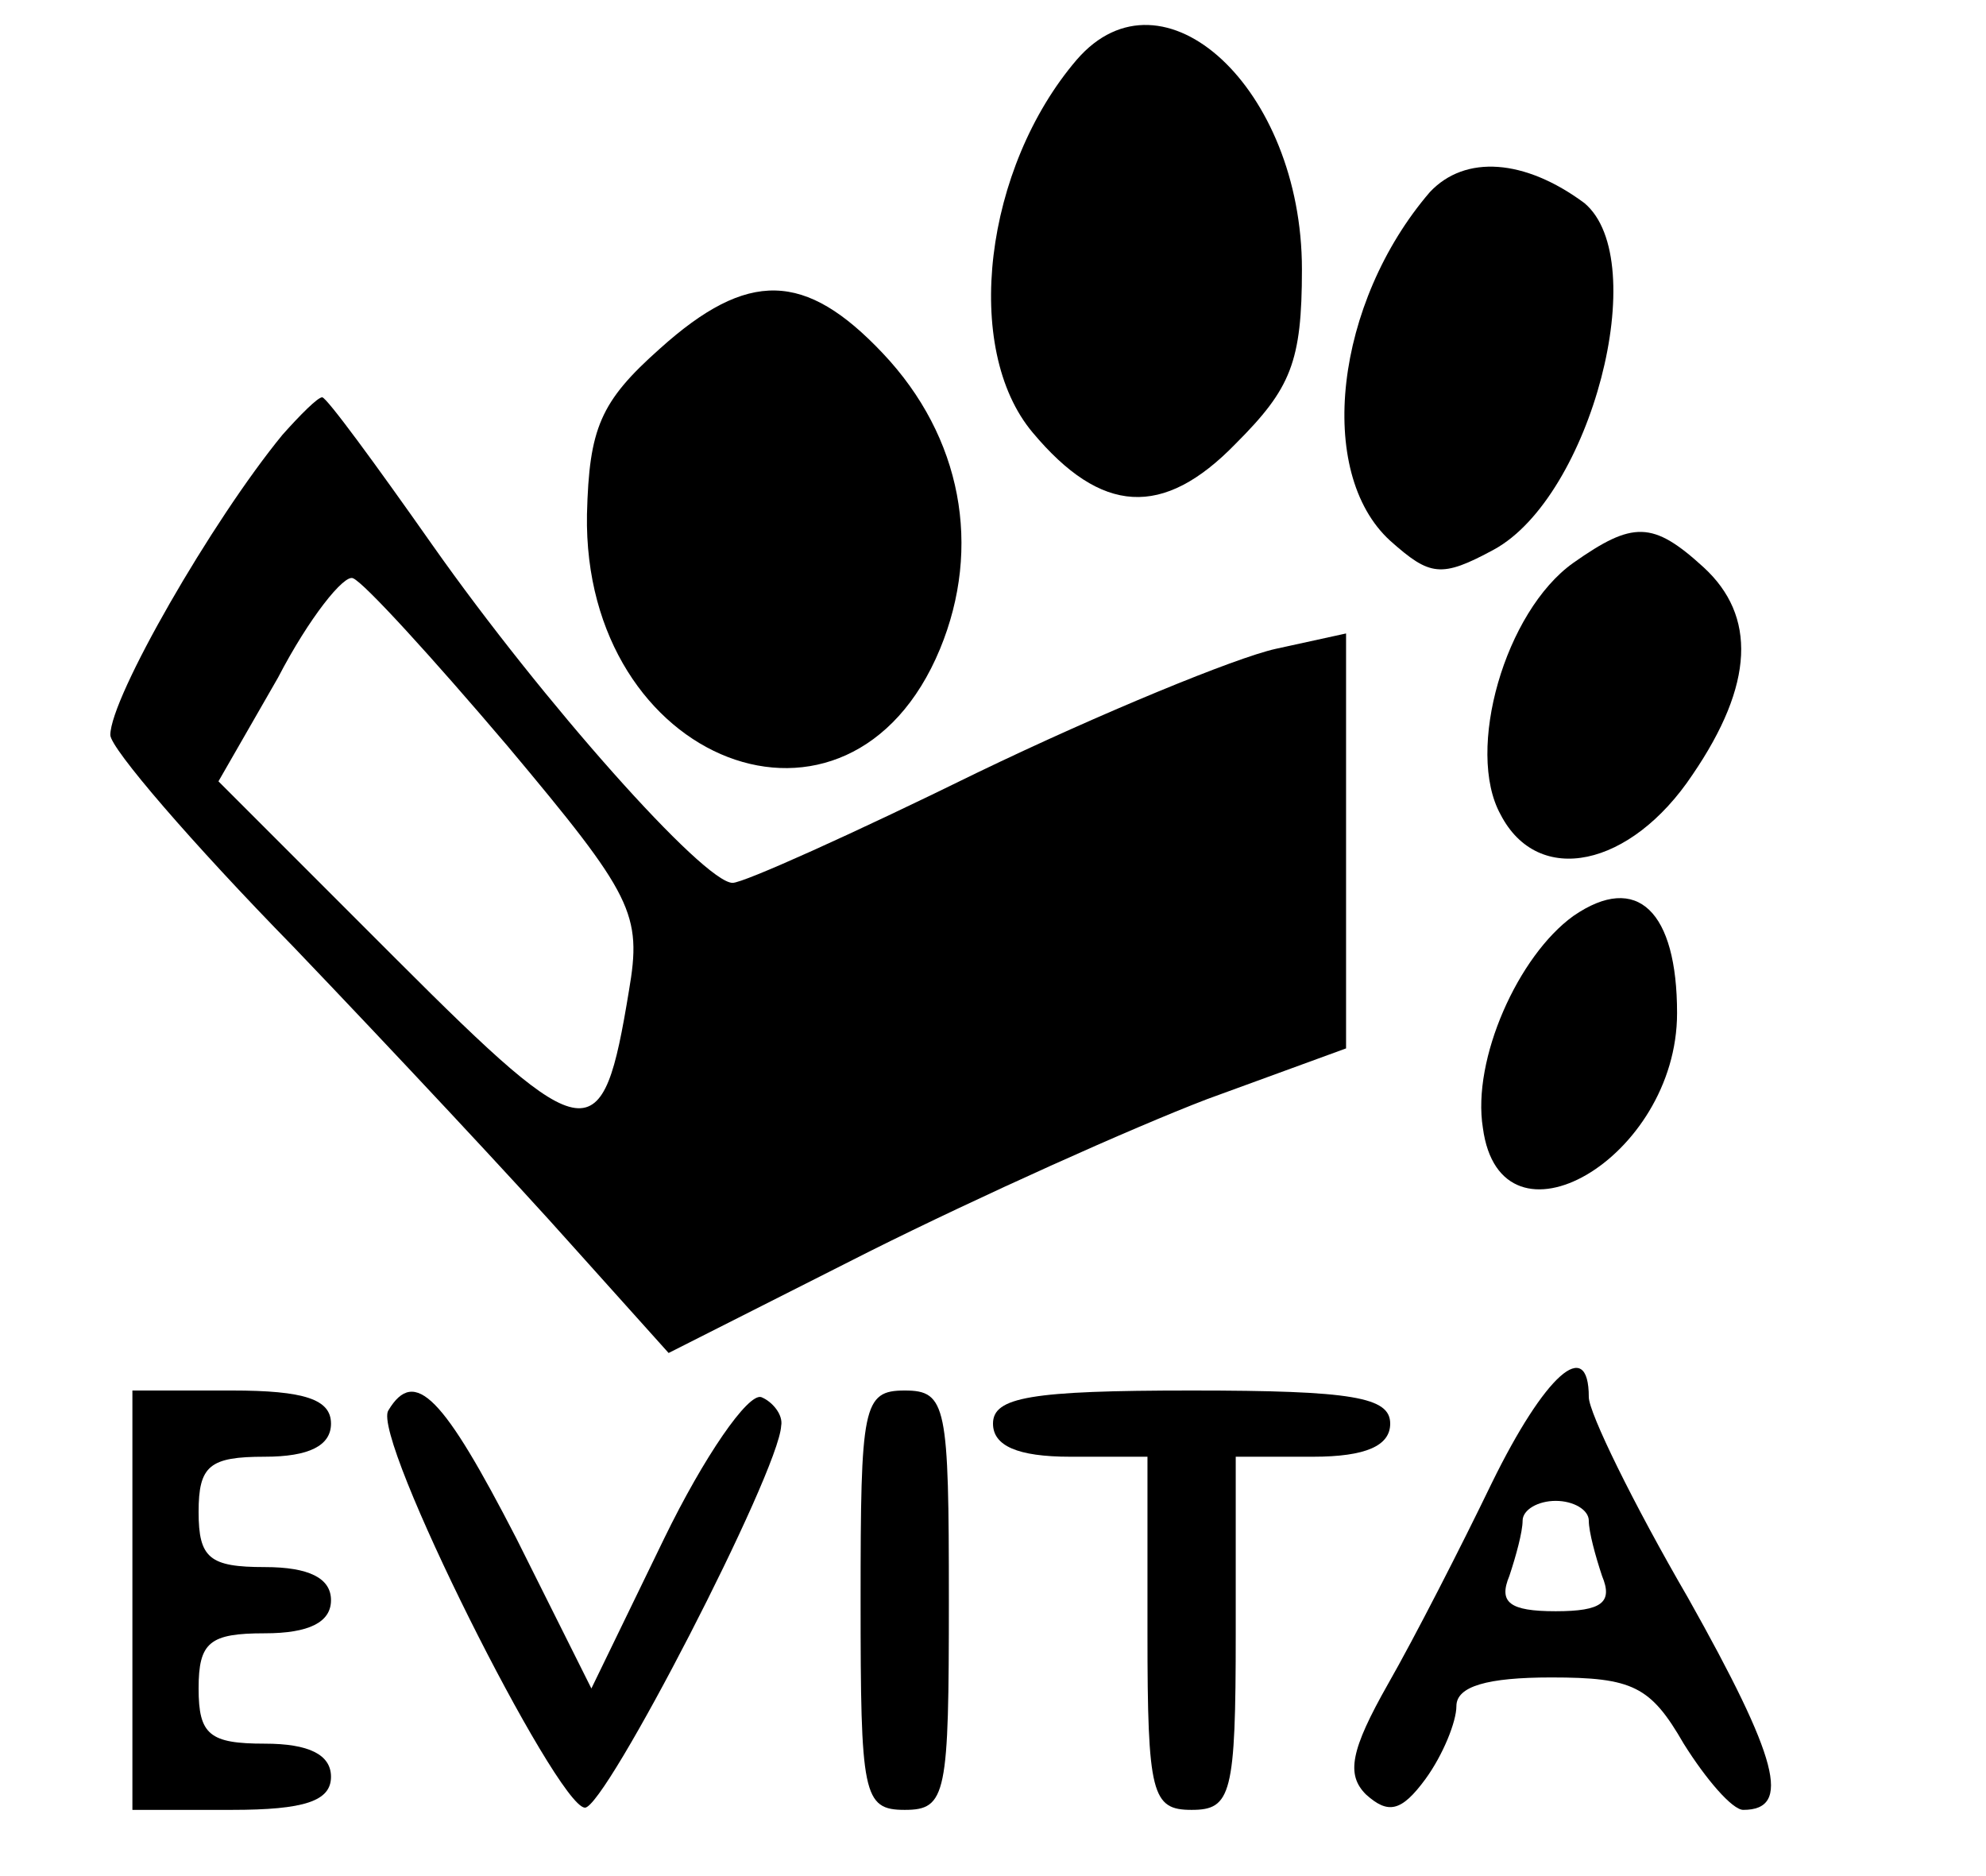<?xml version="1.0" standalone="no"?>
<!DOCTYPE svg PUBLIC "-//W3C//DTD SVG 20010904//EN"
 "http://www.w3.org/TR/2001/REC-SVG-20010904/DTD/svg10.dtd">
<svg version="1.0" xmlns="http://www.w3.org/2000/svg"
 width="90pt" height="85pt" viewBox="0 0 90 85"
 preserveAspectRatio="xMidYMid meet">

<g transform="translate(0,85) scale(0.1,-0.1)"
fill="#000000" stroke="none">
<path d="M488 823 c-42 -49 -52 -131 -20 -169 31 -37 59 -39 92 -5 25 25 30
37 30 79 0 82 -63 140 -102 95z"/>
<path d="M648 763 c-43 -50 -52 -127 -18 -158 18 -16 23 -17 47 -4 44 24 72
131 41 157 -27 20 -54 22 -70 5z"/>
<path d="M299 692 c-27 -24 -32 -36 -33 -75 -2 -113 119 -160 160 -61 19 46
10 96 -26 134 -35 37 -61 38 -101 2z"/>
<path d="M128 653 c-32 -39 -78 -119 -78 -136 0 -6 37 -49 83 -96 45 -47 102
-108 126 -135 l44 -49 91 46 c50 25 119 56 153 69 l63 23 0 94 0 94 -32 -7
c-18 -4 -79 -29 -135 -56 -57 -28 -106 -50 -111 -50 -13 0 -86 82 -136 153
-26 37 -48 67 -50 67 -2 0 -10 -8 -18 -17z m102 -141 c57 -68 61 -76 55 -111
-12 -73 -18 -73 -105 14 l-81 81 27 47 c14 27 30 47 34 45 5 -2 36 -36 70 -76z"/>
<path d="M713 595 c-31 -22 -49 -85 -33 -114 17 -33 59 -24 87 18 28 41 29 72
5 94 -23 21 -32 21 -59 2z"/>
<path d="M713 435 c-25 -18 -46 -65 -41 -96 8 -60 88 -14 88 52 0 46 -18 64
-47 44z"/>
<path d="M676 178 c-14 -29 -35 -70 -47 -91 -17 -30 -19 -41 -10 -50 10 -9 16
-8 27 7 8 11 14 26 14 33 0 9 14 13 43 13 37 0 45 -4 60 -30 10 -16 22 -30 27
-30 22 0 16 23 -25 96 -25 43 -45 84 -45 91 0 28 -20 10 -44 -39z m44 -17 c0
-5 3 -16 6 -25 5 -12 0 -16 -21 -16 -21 0 -26 4 -21 16 3 9 6 20 6 25 0 5 7 9
15 9 8 0 15 -4 15 -9z"/>
<path d="M60 125 l0 -95 45 0 c33 0 45 4 45 15 0 10 -10 15 -30 15 -25 0 -30
4 -30 25 0 21 5 25 30 25 20 0 30 5 30 15 0 10 -10 15 -30 15 -25 0 -30 4 -30
25 0 21 5 25 30 25 20 0 30 5 30 15 0 11 -12 15 -45 15 l-45 0 0 -95z"/>
<path d="M176 211 c-8 -12 76 -179 89 -180 9 -1 88 152 89 173 1 5 -4 11 -9
13 -6 2 -26 -27 -44 -64 l-33 -68 -34 68 c-33 64 -46 78 -58 58z"/>
<path d="M390 125 c0 -88 1 -95 20 -95 19 0 20 7 20 95 0 88 -1 95 -20 95 -19
0 -20 -7 -20 -95z"/>
<path d="M450 205 c0 -10 11 -15 35 -15 l35 0 0 -80 c0 -73 2 -80 20 -80 18 0
20 7 20 80 l0 80 35 0 c24 0 35 5 35 15 0 12 -17 15 -90 15 -73 0 -90 -3 -90
-15z"/>
</g>
</svg>
